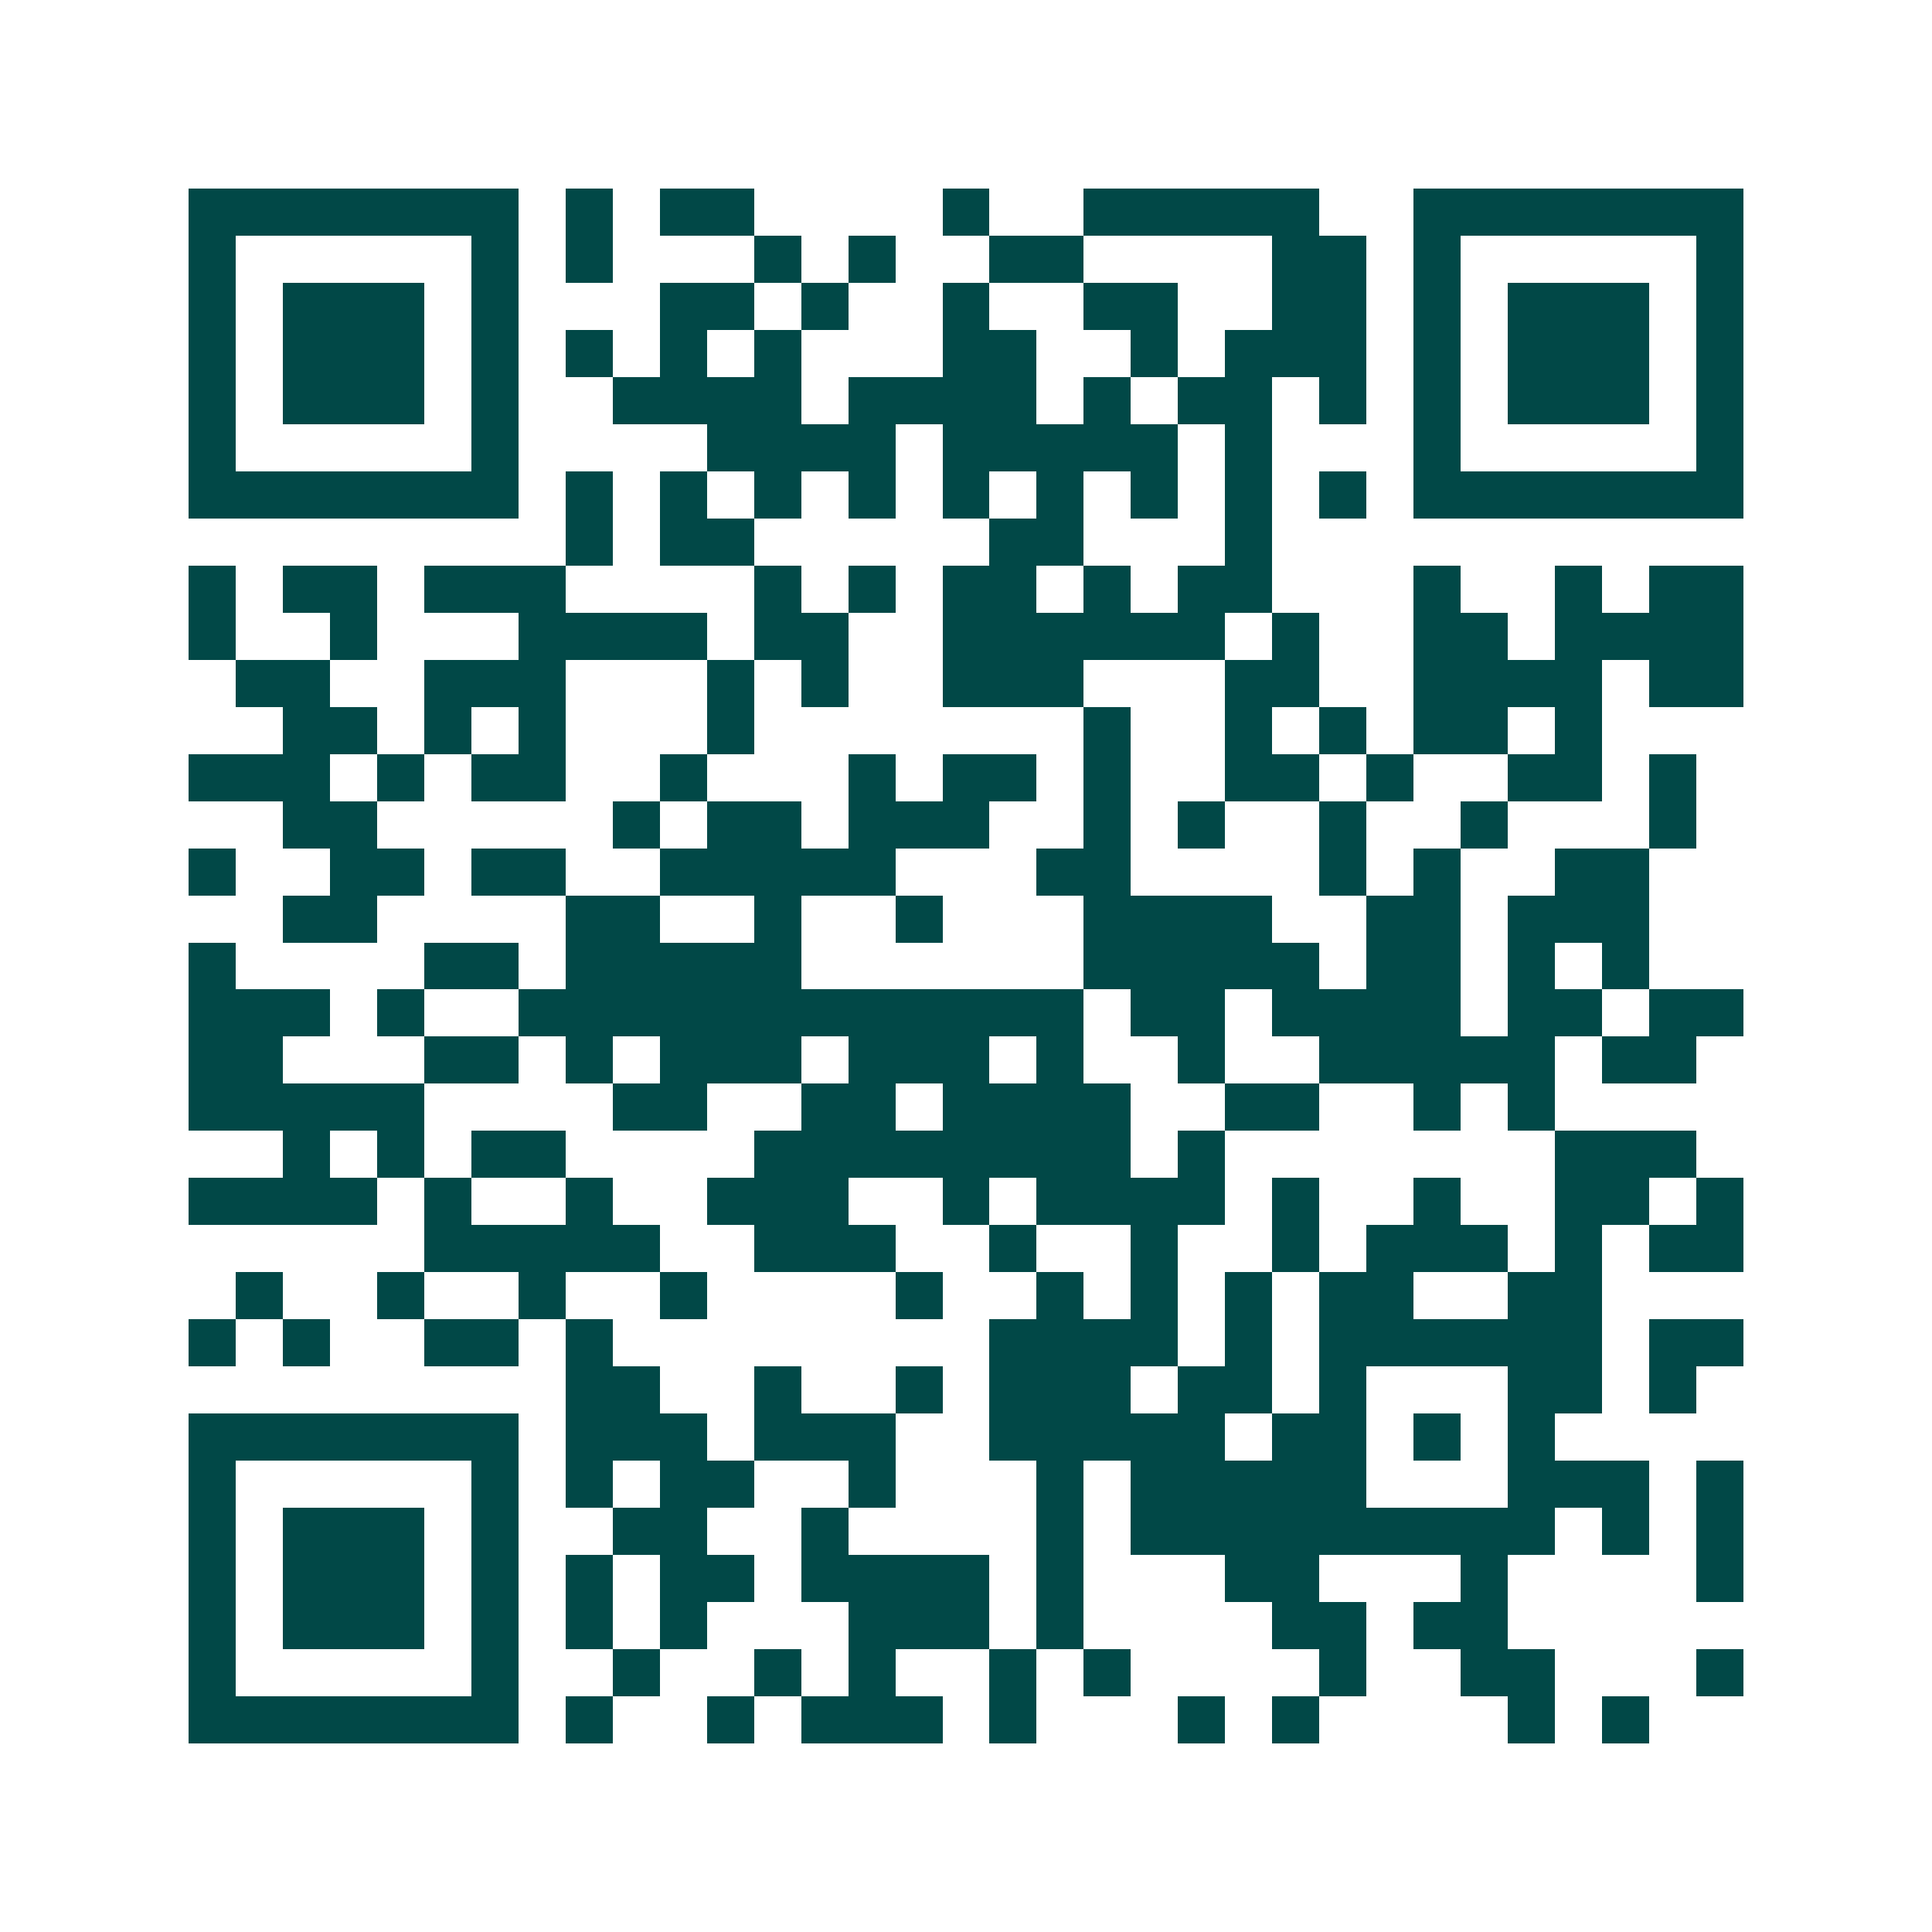 <svg xmlns="http://www.w3.org/2000/svg" width="200" height="200" viewBox="0 0 41 41" shape-rendering="crispEdges"><path fill="#ffffff" d="M0 0h41v41H0z"/><path stroke="#014847" d="M4 4.5h7m1 0h1m1 0h2m4 0h1m2 0h5m2 0h7M4 5.5h1m5 0h1m1 0h1m3 0h1m1 0h1m2 0h2m4 0h2m1 0h1m5 0h1M4 6.5h1m1 0h3m1 0h1m3 0h2m1 0h1m2 0h1m2 0h2m2 0h2m1 0h1m1 0h3m1 0h1M4 7.5h1m1 0h3m1 0h1m1 0h1m1 0h1m1 0h1m3 0h2m2 0h1m1 0h3m1 0h1m1 0h3m1 0h1M4 8.5h1m1 0h3m1 0h1m2 0h4m1 0h4m1 0h1m1 0h2m1 0h1m1 0h1m1 0h3m1 0h1M4 9.5h1m5 0h1m4 0h4m1 0h5m1 0h1m3 0h1m5 0h1M4 10.5h7m1 0h1m1 0h1m1 0h1m1 0h1m1 0h1m1 0h1m1 0h1m1 0h1m1 0h1m1 0h7M12 11.5h1m1 0h2m5 0h2m3 0h1M4 12.5h1m1 0h2m1 0h3m4 0h1m1 0h1m1 0h2m1 0h1m1 0h2m3 0h1m2 0h1m1 0h2M4 13.5h1m2 0h1m3 0h4m1 0h2m2 0h6m1 0h1m2 0h2m1 0h4M5 14.5h2m2 0h3m3 0h1m1 0h1m2 0h3m3 0h2m2 0h4m1 0h2M6 15.5h2m1 0h1m1 0h1m3 0h1m7 0h1m2 0h1m1 0h1m1 0h2m1 0h1M4 16.5h3m1 0h1m1 0h2m2 0h1m3 0h1m1 0h2m1 0h1m2 0h2m1 0h1m2 0h2m1 0h1M6 17.5h2m5 0h1m1 0h2m1 0h3m2 0h1m1 0h1m2 0h1m2 0h1m3 0h1M4 18.5h1m2 0h2m1 0h2m2 0h5m3 0h2m4 0h1m1 0h1m2 0h2M6 19.5h2m4 0h2m2 0h1m2 0h1m3 0h4m2 0h2m1 0h3M4 20.5h1m4 0h2m1 0h5m6 0h5m1 0h2m1 0h1m1 0h1M4 21.5h3m1 0h1m2 0h12m1 0h2m1 0h4m1 0h2m1 0h2M4 22.5h2m3 0h2m1 0h1m1 0h3m1 0h3m1 0h1m2 0h1m2 0h5m1 0h2M4 23.5h5m4 0h2m2 0h2m1 0h4m2 0h2m2 0h1m1 0h1M6 24.5h1m1 0h1m1 0h2m4 0h8m1 0h1m7 0h3M4 25.5h4m1 0h1m2 0h1m2 0h3m2 0h1m1 0h4m1 0h1m2 0h1m2 0h2m1 0h1M9 26.5h5m2 0h3m2 0h1m2 0h1m2 0h1m1 0h3m1 0h1m1 0h2M5 27.5h1m2 0h1m2 0h1m2 0h1m4 0h1m2 0h1m1 0h1m1 0h1m1 0h2m2 0h2M4 28.5h1m1 0h1m2 0h2m1 0h1m8 0h4m1 0h1m1 0h6m1 0h2M12 29.5h2m2 0h1m2 0h1m1 0h3m1 0h2m1 0h1m3 0h2m1 0h1M4 30.5h7m1 0h3m1 0h3m2 0h5m1 0h2m1 0h1m1 0h1M4 31.5h1m5 0h1m1 0h1m1 0h2m2 0h1m3 0h1m1 0h5m3 0h3m1 0h1M4 32.5h1m1 0h3m1 0h1m2 0h2m2 0h1m4 0h1m1 0h9m1 0h1m1 0h1M4 33.5h1m1 0h3m1 0h1m1 0h1m1 0h2m1 0h4m1 0h1m3 0h2m3 0h1m4 0h1M4 34.5h1m1 0h3m1 0h1m1 0h1m1 0h1m3 0h3m1 0h1m4 0h2m1 0h2M4 35.5h1m5 0h1m2 0h1m2 0h1m1 0h1m2 0h1m1 0h1m4 0h1m2 0h2m3 0h1M4 36.5h7m1 0h1m2 0h1m1 0h3m1 0h1m3 0h1m1 0h1m4 0h1m1 0h1"/></svg>
